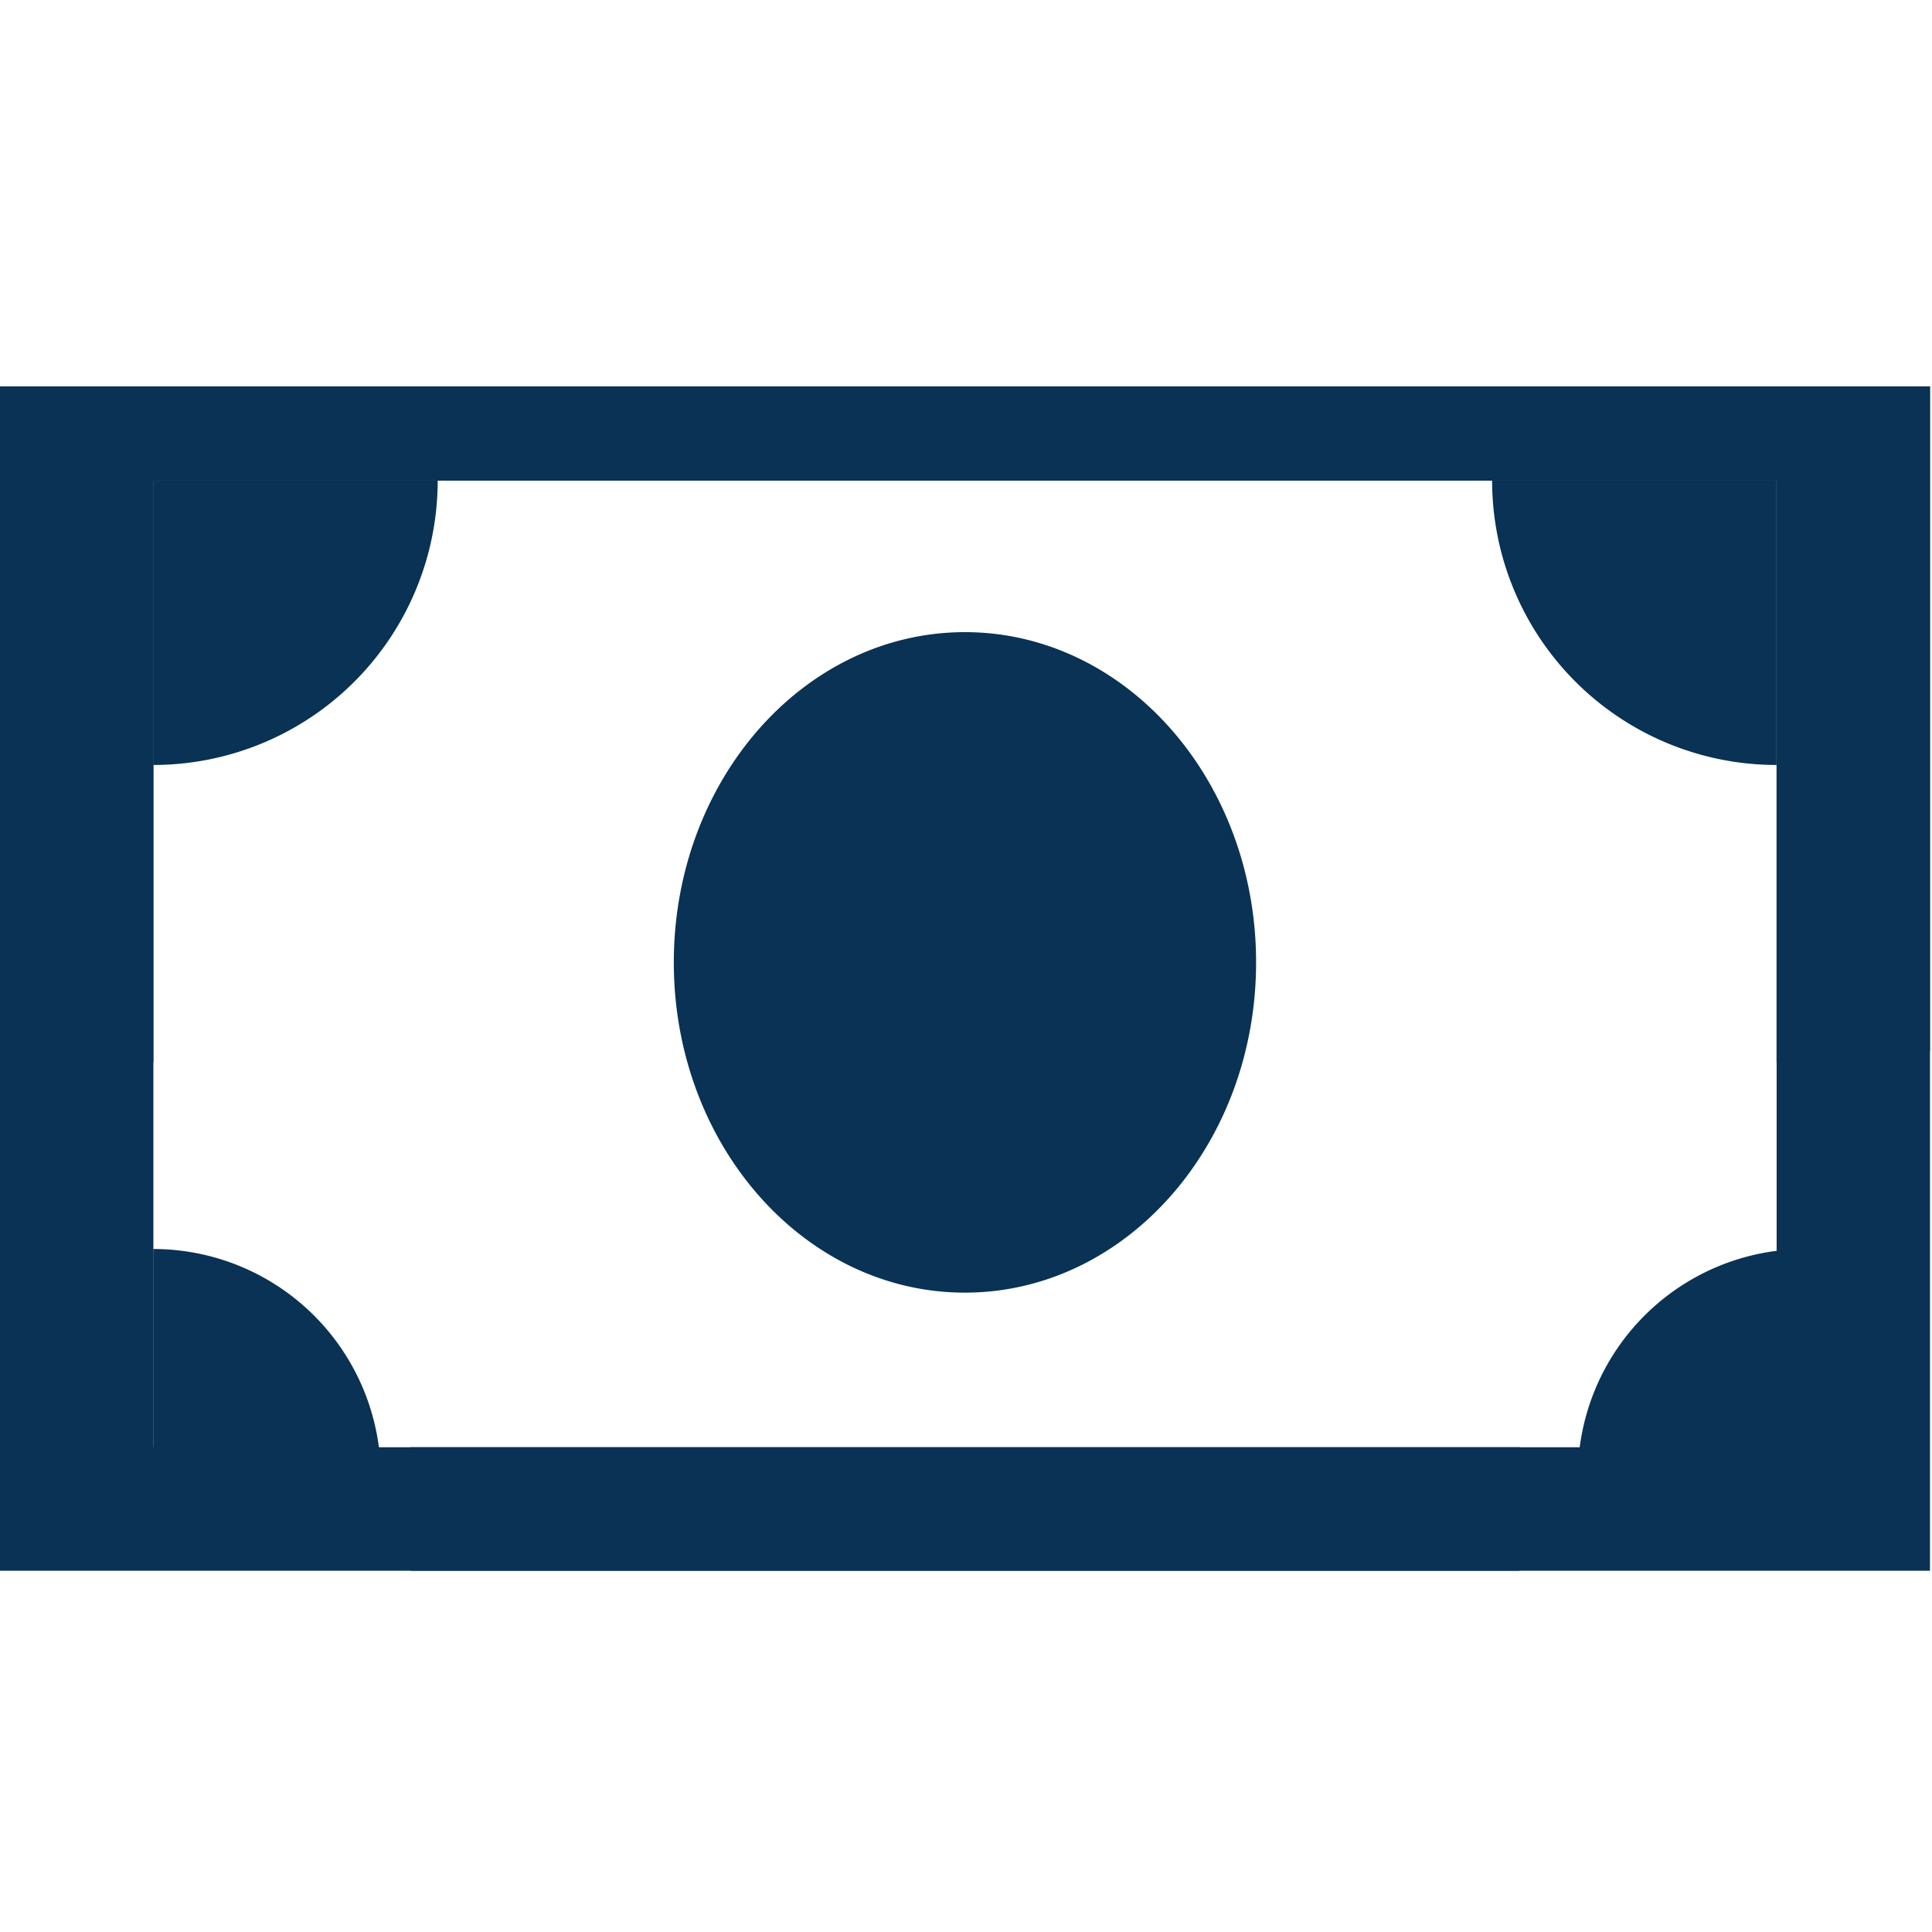 <svg xmlns="http://www.w3.org/2000/svg" xmlns:xlink="http://www.w3.org/1999/xlink" width="60" height="60" viewBox="0 0 60 60"><defs><clipPath id="a"><path d="M0,0H59.937V36.78H0Z" fill="#093255"/></clipPath></defs><g transform="translate(-3854 7425)"><g transform="translate(3854 -7413)" clip-path="url(#a)"><path d="M0,0V36.78H47.186v-1a1.786,1.786,0,0,1,.205-.79,13.623,13.623,0,0,1-.194-2.045H4.763V2.923h50.41V20.99a23.724,23.724,0,0,1,4.14-.364c.208,0,.415.009.624.015V0Z" fill="#093255"/><path d="M59.938,0V36.78H12.752v-1a1.786,1.786,0,0,0-.2-.79,13.623,13.623,0,0,0,.194-2.045H55.175V2.923H4.764V20.99a23.732,23.732,0,0,0-4.14-.364c-.209,0-.415.009-.624.015V0Z" fill="#093255"/><path d="M39.009,17.888c0,5.664-4.05,10.256-9.043,10.256s-9.04-4.592-9.04-10.256,4.048-10.256,9.04-10.256,9.043,4.592,9.043,10.256M4.759,2.923v8.834a8.834,8.834,0,0,0,8.834-8.834Zm50.414,0v8.834a8.834,8.834,0,0,1-8.834-8.834ZM4.759,33.857V26.789a7.067,7.067,0,0,1,7.067,7.068Zm51.312,0V26.789A7.067,7.067,0,0,0,49,33.857Z" fill="#093255"/></g><rect width="60" height="60" transform="translate(3854 -7425)" fill="none"/></g></svg>